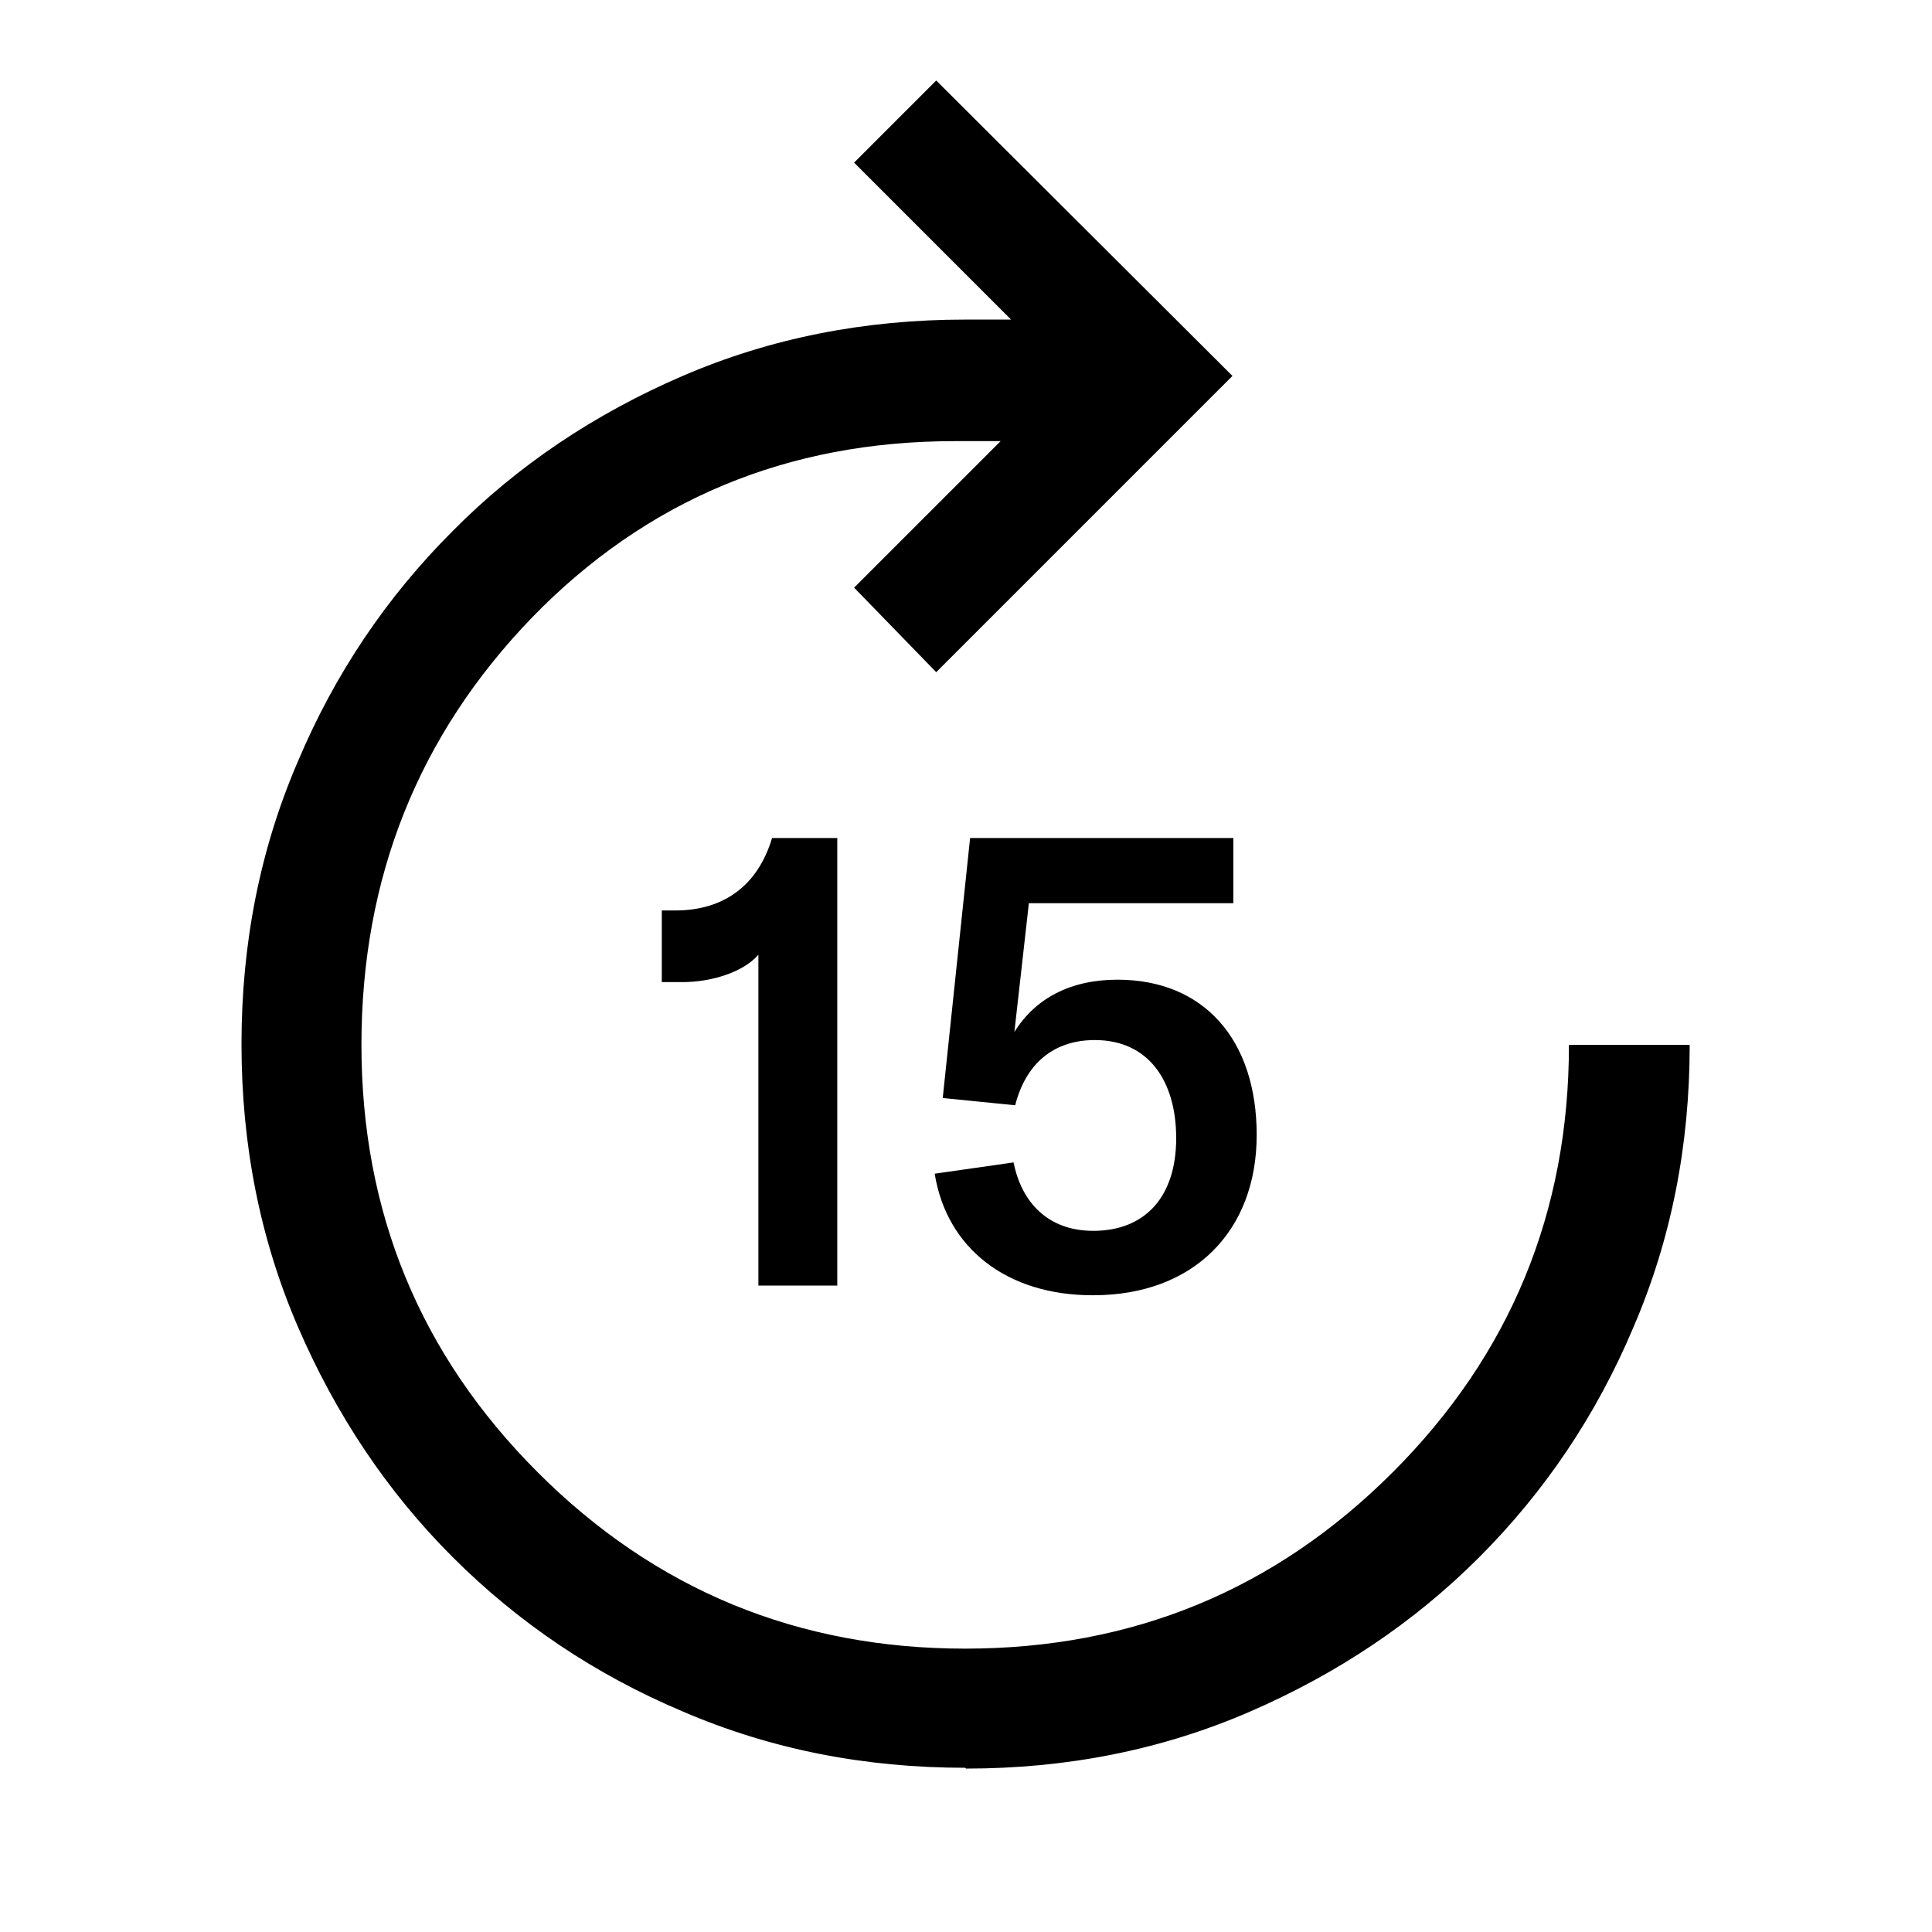 <svg width="24" height="24" viewBox="0 0 24 24" fill="none" xmlns="http://www.w3.org/2000/svg">
<path d="M12 21.97C13.25 21.97 14.42 21.74 15.51 21.27C16.6 20.8 17.56 20.16 18.37 19.35C19.19 18.53 19.83 17.58 20.29 16.49C20.76 15.4 20.99 14.23 20.99 12.98H19.49C19.49 15.06 18.76 16.83 17.3 18.29C15.84 19.75 14.07 20.48 11.99 20.48C9.91 20.48 8.14 19.75 6.68 18.29C5.22 16.83 4.49 15.06 4.49 12.98C4.49 10.9 5.2 9.13 6.61 7.67C8.03 6.21 9.78 5.48 11.86 5.48H12.43L10.61 7.3L11.63 8.35L15.31 4.67L11.63 1L10.61 2.02L12.56 3.97H11.99C10.74 3.97 9.57 4.2 8.48 4.67C7.39 5.14 6.43 5.78 5.62 6.6C4.8 7.42 4.16 8.37 3.7 9.46C3.23 10.55 3 11.72 3 12.97C3 14.22 3.23 15.39 3.7 16.48C4.17 17.57 4.81 18.53 5.62 19.34C6.44 20.16 7.39 20.8 8.48 21.26C9.57 21.73 10.74 21.96 11.99 21.96L12 21.97Z" fill="black"/>
<path d="M9.421 15.97V11.86C9.231 12.08 8.831 12.2 8.481 12.2H8.221V11.31H8.391C8.981 11.31 9.411 11.01 9.591 10.41H10.401V15.97H9.421ZM13.571 16.09C12.511 16.09 11.761 15.51 11.611 14.58L12.591 14.44C12.691 14.94 13.021 15.29 13.581 15.29C14.231 15.29 14.611 14.86 14.611 14.14C14.611 13.42 14.261 12.92 13.601 12.92C13.081 12.92 12.741 13.22 12.611 13.73L11.711 13.64L12.051 10.41H15.321V11.22H12.781L12.601 12.82C12.861 12.4 13.301 12.17 13.881 12.17C14.951 12.17 15.611 12.91 15.611 14.1C15.611 15.29 14.831 16.09 13.581 16.09H13.571Z" fill="black"/>
</svg>
